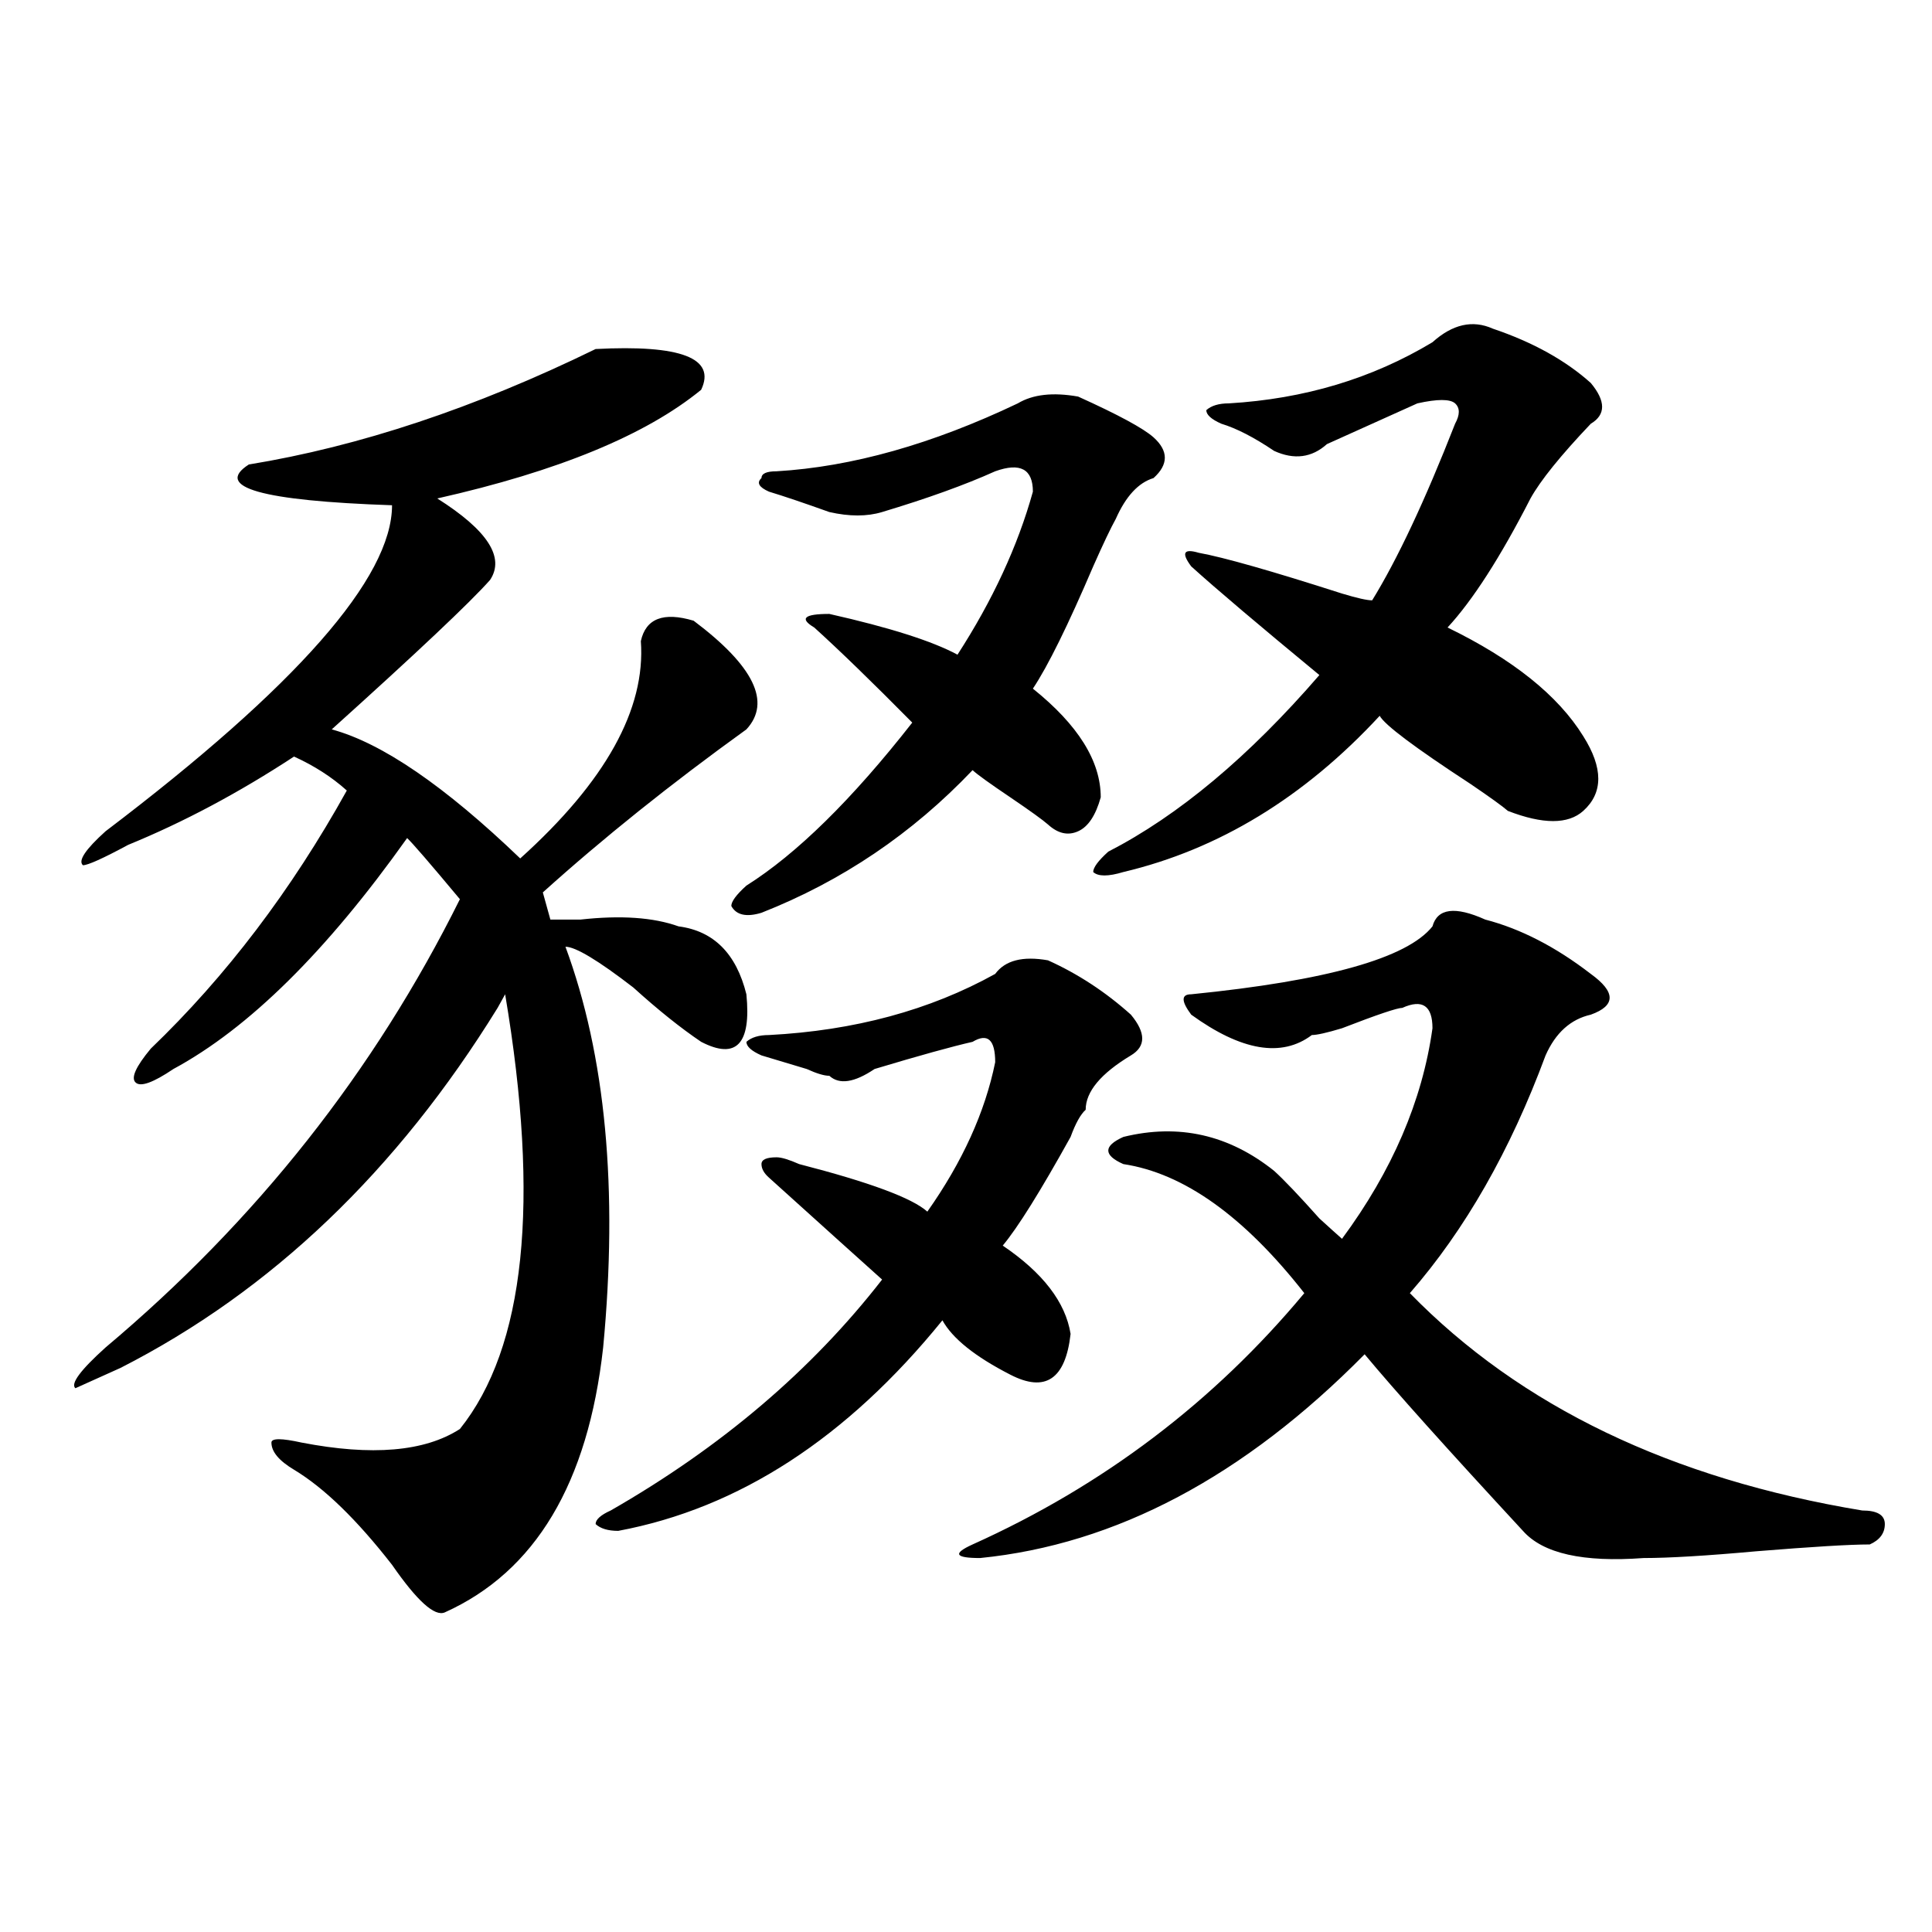 <?xml version="1.0" encoding="utf-8"?>
<!-- Generator: Adobe Illustrator 16.0.0, SVG Export Plug-In . SVG Version: 6.00 Build 0)  -->
<!DOCTYPE svg PUBLIC "-//W3C//DTD SVG 1.1//EN" "http://www.w3.org/Graphics/SVG/1.1/DTD/svg11.dtd">
<svg version="1.1" id="图层_1" xmlns="http://www.w3.org/2000/svg" xmlns:xlink="http://www.w3.org/1999/xlink" x="0px" y="0px"
	 width="1000px" height="1000px" viewBox="0 0 1000 1000" enable-background="new 0 0 1000 1000" xml:space="preserve">
<path d="M128.778,240.422c57.194-9.339,117.07-29.278,179.508-59.766c44.206-2.308,62.438,4.724,54.633,21.094
	c-28.658,23.456-74.145,42.188-136.582,56.25c25.975,16.425,35.121,30.487,27.316,42.188
	c-10.427,11.755-37.743,37.519-81.949,77.344c25.975,7.031,58.535,29.333,97.559,66.797c44.206-39.825,64.998-77.344,62.438-112.5
	c2.561-11.7,11.707-15.216,27.316-10.547c31.219,23.456,40.304,42.188,27.316,56.25c-39.023,28.125-74.145,56.25-105.363,84.375
	l3.902,14.063c5.183,0,10.365,0,15.609,0c20.792-2.308,37.682-1.153,50.73,3.516c18.17,2.362,29.877,14.063,35.121,35.156
	c2.561,25.817-5.244,34.003-23.414,24.609c-10.427-7.031-22.134-16.37-35.121-28.125c-18.231-14.063-29.938-21.094-35.121-21.094
	c20.792,56.25,27.316,125.409,19.512,207.422c-7.805,70.313-35.121,116.016-81.949,137.109c-5.244,2.307-14.329-5.878-27.316-24.609
	c-18.231-23.401-35.121-39.825-50.73-49.219c-7.805-4.669-11.707-9.339-11.707-14.063c0-2.308,5.183-2.308,15.609,0
	c36.402,7.031,63.718,4.724,81.949-7.031c33.78-42.188,41.584-117.169,23.414-225l-3.902,7.031
	C205.483,606.047,140.485,668.175,62.438,708l-23.414,10.547c-2.622-2.308,2.561-9.339,15.609-21.094
	c78.047-65.589,139.143-142.933,183.41-232.031c-15.609-18.731-24.756-29.278-27.316-31.641
	c-41.645,58.612-81.949,98.438-120.973,119.531c-10.427,7.031-16.951,9.394-19.512,7.031c-2.622-2.308,0-8.185,7.805-17.578
	c39.023-37.464,72.803-82.013,101.461-133.594c-7.805-7.031-16.951-12.854-27.316-17.578
	c-28.658,18.786-57.255,34.003-85.852,45.703c-13.049,7.031-20.853,10.547-23.414,10.547c-2.622-2.308,1.281-8.185,11.707-17.578
	c98.839-74.981,148.289-131.231,148.289-168.75C135.241,259.208,110.547,252.177,128.778,240.422z M542.426,497.063
	c15.609,7.031,29.877,16.425,42.926,28.125c7.805,9.394,7.805,16.425,0,21.094c-15.609,9.394-23.414,18.786-23.414,28.125
	c-2.622,2.362-5.244,7.031-7.805,14.063c-15.609,28.125-27.316,46.911-35.121,56.25c20.792,14.063,32.499,29.333,35.121,45.703
	c-2.622,23.456-13.049,30.487-31.219,21.094c-18.231-9.339-29.938-18.731-35.121-28.125
	c-49.45,60.974-105.363,97.284-167.801,108.984c-5.244,0-9.146-1.153-11.707-3.516c0-2.308,2.561-4.669,7.805-7.031
	c57.194-32.794,104.022-72.62,140.484-119.531c-10.427-9.339-29.938-26.917-58.535-52.734c-2.622-2.308-3.902-4.669-3.902-7.031
	c0-2.308,2.561-3.516,7.805-3.516c2.561,0,6.463,1.208,11.707,3.516c36.402,9.394,58.535,17.578,66.34,24.609
	c18.17-25.763,29.877-51.526,35.121-77.344c0-11.7-3.902-15.216-11.707-10.547c-10.427,2.362-27.316,7.031-50.73,14.063
	c-10.427,7.031-18.231,8.239-23.414,3.516c-2.622,0-6.524-1.153-11.707-3.516c-7.805-2.308-15.609-4.669-23.414-7.031
	c-5.244-2.308-7.805-4.669-7.805-7.031c2.561-2.308,6.463-3.516,11.707-3.516c44.206-2.308,83.23-12.854,117.07-31.641
	C520.293,497.063,529.378,494.755,542.426,497.063z M558.036,205.266c20.792,9.394,33.78,16.425,39.023,21.094
	c7.805,7.031,7.805,14.063,0,21.094c-7.805,2.362-14.329,9.394-19.512,21.094c-2.622,4.724-6.524,12.909-11.707,24.609
	c-13.049,30.487-23.414,51.581-31.219,63.281c23.414,18.786,35.121,37.519,35.121,56.25c-2.622,9.394-6.524,15.271-11.707,17.578
	c-5.244,2.362-10.427,1.208-15.609-3.516c-2.622-2.308-9.146-7.031-19.512-14.063c-10.427-7.031-16.951-11.7-19.512-14.063
	c-31.219,32.849-67.681,57.458-109.266,73.828c-7.805,2.362-13.049,1.208-15.609-3.516c0-2.308,2.561-5.823,7.805-10.547
	c25.975-16.37,54.633-44.495,85.852-84.375c-20.853-21.094-37.743-37.464-50.73-49.219c-7.805-4.669-5.244-7.031,7.805-7.031
	c31.219,7.031,53.291,14.063,66.34,21.094c18.17-28.125,31.219-56.25,39.023-84.375c0-11.7-6.524-15.216-19.512-10.547
	c-15.609,7.031-35.121,14.063-58.535,21.094c-7.805,2.362-16.951,2.362-27.316,0c-13.049-4.669-23.414-8.185-31.219-10.547
	c-5.244-2.308-6.524-4.669-3.902-7.031c0-2.308,2.561-3.516,7.805-3.516c39.023-2.308,80.608-14.063,124.875-35.156
	C534.622,204.112,544.987,202.958,558.036,205.266z M768.762,475.969c18.17,4.724,36.402,14.063,54.633,28.125
	c12.988,9.394,12.988,16.425,0,21.094c-10.427,2.362-18.231,9.394-23.414,21.094c-18.231,49.219-41.645,90.253-70.242,123.047
	c57.194,58.612,135.24,96.13,234.141,112.5c7.805,0,11.707,2.362,11.707,7.031c0,4.724-2.622,8.239-7.805,10.547
	c-10.426,0-29.938,1.208-58.535,3.516c-26.036,2.362-45.548,3.516-58.535,3.516c-31.219,2.307-52.072-2.308-62.438-14.063
	c-39.023-42.188-66.34-72.62-81.949-91.406c-62.438,63.281-128.777,98.438-199.02,105.469c-13.049,0-14.329-2.308-3.902-7.031
	c67.62-30.433,124.875-73.828,171.703-130.078c-31.219-39.825-62.438-62.073-93.656-66.797c-5.244-2.308-7.805-4.669-7.805-7.031
	c0-2.308,2.561-4.669,7.805-7.031c28.597-7.031,54.633-1.153,78.047,17.578c5.183,4.724,12.988,12.909,23.414,24.609
	c5.183,4.724,9.085,8.239,11.707,10.547c25.975-35.156,41.584-71.466,46.828-108.984c0-11.7-5.244-15.216-15.609-10.547
	c-2.622,0-13.049,3.516-31.219,10.547c-7.805,2.362-13.049,3.516-15.609,3.516c-15.609,11.755-36.463,8.239-62.438-10.547
	c-5.244-7.031-5.244-10.547,0-10.547c70.242-7.031,111.826-18.731,124.875-35.156C744.007,470.146,753.153,468.938,768.762,475.969z
	 M772.665,170.109c20.792,7.031,37.682,16.425,50.73,28.125c7.805,9.394,7.805,16.425,0,21.094
	c-15.609,16.425-26.036,29.333-31.219,38.672c-15.609,30.487-29.938,52.734-42.926,66.797c33.78,16.425,57.194,35.156,70.242,56.25
	c10.365,16.425,10.365,29.333,0,38.672c-7.805,7.031-20.853,7.031-39.023,0c-2.622-2.308-9.146-7.031-19.512-14.063
	c-28.658-18.731-44.267-30.433-46.828-35.156c-39.023,42.188-83.291,69.159-132.68,80.859c-7.805,2.362-13.049,2.362-15.609,0
	c0-2.308,2.561-5.823,7.805-10.547c36.402-18.731,72.803-49.219,109.266-91.406c-31.219-25.763-53.352-44.495-66.34-56.25
	c-5.244-7.031-3.902-9.339,3.902-7.031c12.988,2.362,37.682,9.394,74.145,21.094c7.805,2.362,12.988,3.516,15.609,3.516
	c12.988-21.094,27.316-51.526,42.926-91.406c2.561-4.669,2.561-8.185,0-10.547c-2.622-2.308-9.146-2.308-19.512,0
	c-15.609,7.031-31.219,14.063-46.828,21.094c-7.805,7.031-16.951,8.239-27.316,3.516c-10.427-7.031-19.512-11.7-27.316-14.063
	c-5.244-2.308-7.805-4.669-7.805-7.031c2.561-2.308,6.463-3.516,11.707-3.516c39.023-2.308,74.145-12.854,105.363-31.641
	C751.811,167.802,762.238,165.44,772.665,170.109z"/>
</svg>
